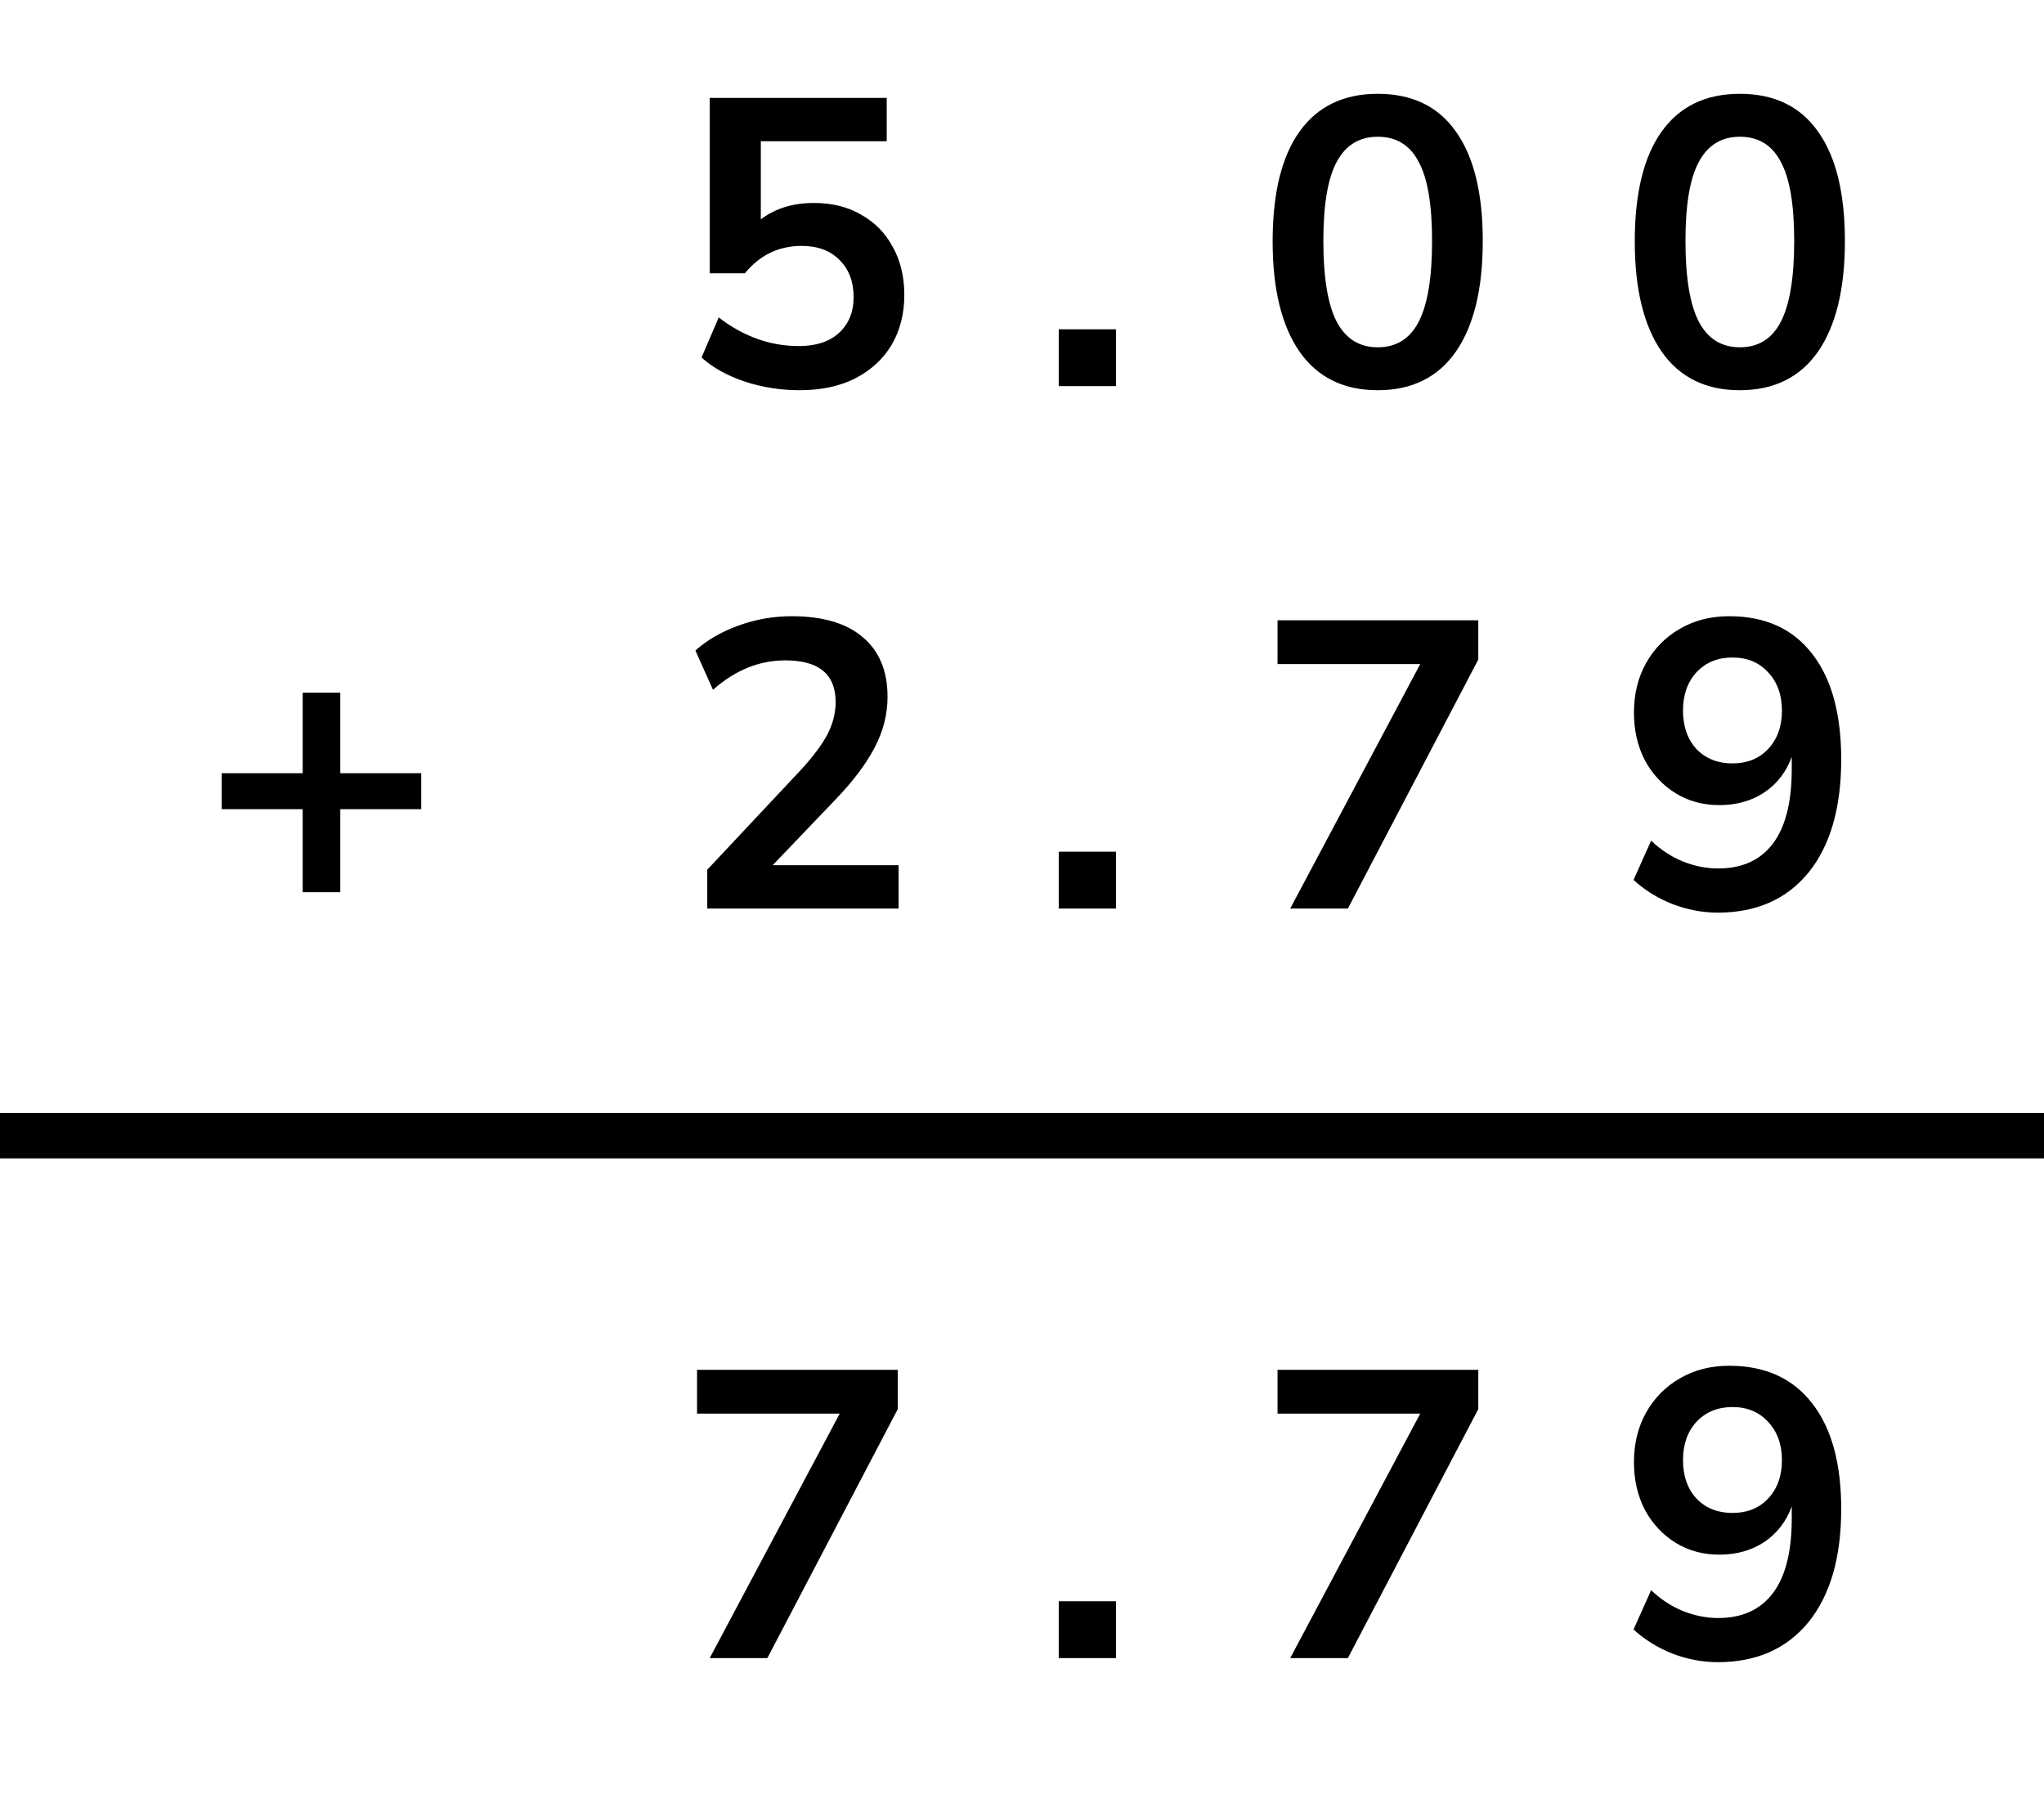 <?xml version="1.0" encoding="UTF-8"?> <svg xmlns="http://www.w3.org/2000/svg" width="90" height="79" viewBox="0 0 90 79" fill="none"><path d="M35.21 17.18C34.382 17.18 33.578 17.054 32.798 16.802C32.018 16.538 31.382 16.184 30.89 15.74L31.646 13.976C32.738 14.816 33.914 15.236 35.174 15.236C35.93 15.236 36.518 15.044 36.938 14.66C37.37 14.264 37.586 13.736 37.586 13.076C37.586 12.404 37.382 11.864 36.974 11.456C36.566 11.036 36.008 10.826 35.3 10.826C34.292 10.826 33.458 11.228 32.798 12.032H31.25V4.31H39.044V6.218H33.5V9.656C34.136 9.176 34.916 8.936 35.84 8.936C36.644 8.936 37.34 9.11 37.928 9.458C38.528 9.794 38.99 10.268 39.314 10.88C39.65 11.48 39.818 12.182 39.818 12.986C39.818 13.814 39.632 14.546 39.26 15.182C38.888 15.806 38.354 16.298 37.658 16.658C36.974 17.006 36.158 17.18 35.21 17.18ZM46.618 17V14.498H49.138V17H46.618ZM60.663 17.18C59.163 17.18 58.017 16.616 57.224 15.488C56.432 14.348 56.036 12.728 56.036 10.628C56.036 8.504 56.432 6.89 57.224 5.786C58.017 4.682 59.163 4.13 60.663 4.13C62.175 4.13 63.321 4.682 64.1 5.786C64.892 6.89 65.288 8.498 65.288 10.61C65.288 12.722 64.892 14.348 64.1 15.488C63.309 16.616 62.163 17.18 60.663 17.18ZM60.663 15.29C61.478 15.29 62.078 14.918 62.462 14.174C62.858 13.418 63.056 12.23 63.056 10.61C63.056 9.002 62.858 7.838 62.462 7.118C62.078 6.386 61.478 6.02 60.663 6.02C59.858 6.02 59.258 6.386 58.862 7.118C58.467 7.838 58.269 9.002 58.269 10.61C58.269 12.23 58.467 13.418 58.862 14.174C59.258 14.918 59.858 15.29 60.663 15.29ZM76.607 17.18C75.107 17.18 73.961 16.616 73.169 15.488C72.377 14.348 71.981 12.728 71.981 10.628C71.981 8.504 72.377 6.89 73.169 5.786C73.961 4.682 75.107 4.13 76.607 4.13C78.119 4.13 79.265 4.682 80.045 5.786C80.837 6.89 81.233 8.498 81.233 10.61C81.233 12.722 80.837 14.348 80.045 15.488C79.253 16.616 78.107 17.18 76.607 17.18ZM76.607 15.29C77.423 15.29 78.023 14.918 78.407 14.174C78.803 13.418 79.001 12.23 79.001 10.61C79.001 9.002 78.803 7.838 78.407 7.118C78.023 6.386 77.423 6.02 76.607 6.02C75.803 6.02 75.203 6.386 74.807 7.118C74.411 7.838 74.213 9.002 74.213 10.61C74.213 12.23 74.411 13.418 74.807 14.174C75.203 14.918 75.803 15.29 76.607 15.29ZM13.328 39.28V35.626H9.763V34.042H13.328V30.496H14.983V34.042H18.547V35.626H14.983V39.28H13.328ZM31.142 40V38.29L35.246 33.916C35.798 33.316 36.194 32.788 36.434 32.332C36.674 31.864 36.794 31.39 36.794 30.91C36.794 29.686 36.056 29.074 34.58 29.074C33.428 29.074 32.366 29.506 31.394 30.37L30.62 28.642C31.124 28.186 31.754 27.82 32.51 27.544C33.266 27.268 34.052 27.13 34.868 27.13C36.224 27.13 37.262 27.436 37.982 28.048C38.714 28.66 39.08 29.536 39.08 30.676C39.08 31.444 38.894 32.182 38.522 32.89C38.162 33.598 37.592 34.36 36.812 35.176L34.022 38.092H39.566V40H31.142ZM46.618 40V37.498H49.138V40H46.618ZM56.81 40L62.535 29.236H56.252V27.31H65.091V29.038L59.349 40H56.81ZM75.635 40.18C74.963 40.18 74.297 40.054 73.637 39.802C72.977 39.538 72.407 39.184 71.927 38.74L72.701 37.012C73.133 37.42 73.601 37.726 74.105 37.93C74.621 38.134 75.137 38.236 75.653 38.236C76.709 38.236 77.513 37.87 78.065 37.138C78.617 36.406 78.893 35.314 78.893 33.862V33.322C78.653 33.982 78.251 34.504 77.687 34.888C77.123 35.26 76.463 35.446 75.707 35.446C74.987 35.446 74.345 35.272 73.781 34.924C73.217 34.576 72.767 34.096 72.431 33.484C72.107 32.86 71.945 32.158 71.945 31.378C71.945 30.55 72.125 29.818 72.485 29.182C72.845 28.546 73.337 28.048 73.961 27.688C74.597 27.316 75.323 27.13 76.139 27.13C77.723 27.13 78.941 27.682 79.793 28.786C80.645 29.878 81.071 31.426 81.071 33.43C81.071 35.566 80.591 37.228 79.631 38.416C78.671 39.592 77.339 40.18 75.635 40.18ZM76.283 33.61C76.931 33.61 77.453 33.4 77.849 32.98C78.257 32.548 78.461 31.984 78.461 31.288C78.461 30.592 78.257 30.028 77.849 29.596C77.453 29.164 76.931 28.948 76.283 28.948C75.635 28.948 75.107 29.164 74.699 29.596C74.303 30.028 74.105 30.592 74.105 31.288C74.105 31.984 74.303 32.548 74.699 32.98C75.107 33.4 75.635 33.61 76.283 33.61Z" fill="black"></path><path d="M31.25 73L36.974 62.236H30.692V60.31H39.53V62.038L33.788 73H31.25ZM46.618 73V70.498H49.138V73H46.618ZM56.81 73L62.535 62.236H56.252V60.31H65.091V62.038L59.349 73H56.81ZM75.635 73.18C74.963 73.18 74.297 73.054 73.637 72.802C72.977 72.538 72.407 72.184 71.927 71.74L72.701 70.012C73.133 70.42 73.601 70.726 74.105 70.93C74.621 71.134 75.137 71.236 75.653 71.236C76.709 71.236 77.513 70.87 78.065 70.138C78.617 69.406 78.893 68.314 78.893 66.862V66.322C78.653 66.982 78.251 67.504 77.687 67.888C77.123 68.26 76.463 68.446 75.707 68.446C74.987 68.446 74.345 68.272 73.781 67.924C73.217 67.576 72.767 67.096 72.431 66.484C72.107 65.86 71.945 65.158 71.945 64.378C71.945 63.55 72.125 62.818 72.485 62.182C72.845 61.546 73.337 61.048 73.961 60.688C74.597 60.316 75.323 60.13 76.139 60.13C77.723 60.13 78.941 60.682 79.793 61.786C80.645 62.878 81.071 64.426 81.071 66.43C81.071 68.566 80.591 70.228 79.631 71.416C78.671 72.592 77.339 73.18 75.635 73.18ZM76.283 66.61C76.931 66.61 77.453 66.4 77.849 65.98C78.257 65.548 78.461 64.984 78.461 64.288C78.461 63.592 78.257 63.028 77.849 62.596C77.453 62.164 76.931 61.948 76.283 61.948C75.635 61.948 75.107 62.164 74.699 62.596C74.303 63.028 74.105 63.592 74.105 64.288C74.105 64.984 74.303 65.548 74.699 65.98C75.107 66.4 75.635 66.61 76.283 66.61Z" fill="black"></path><line x1="-8.74228e-08" y1="50" x2="90" y2="50" stroke="black" stroke-width="2"></line></svg> 